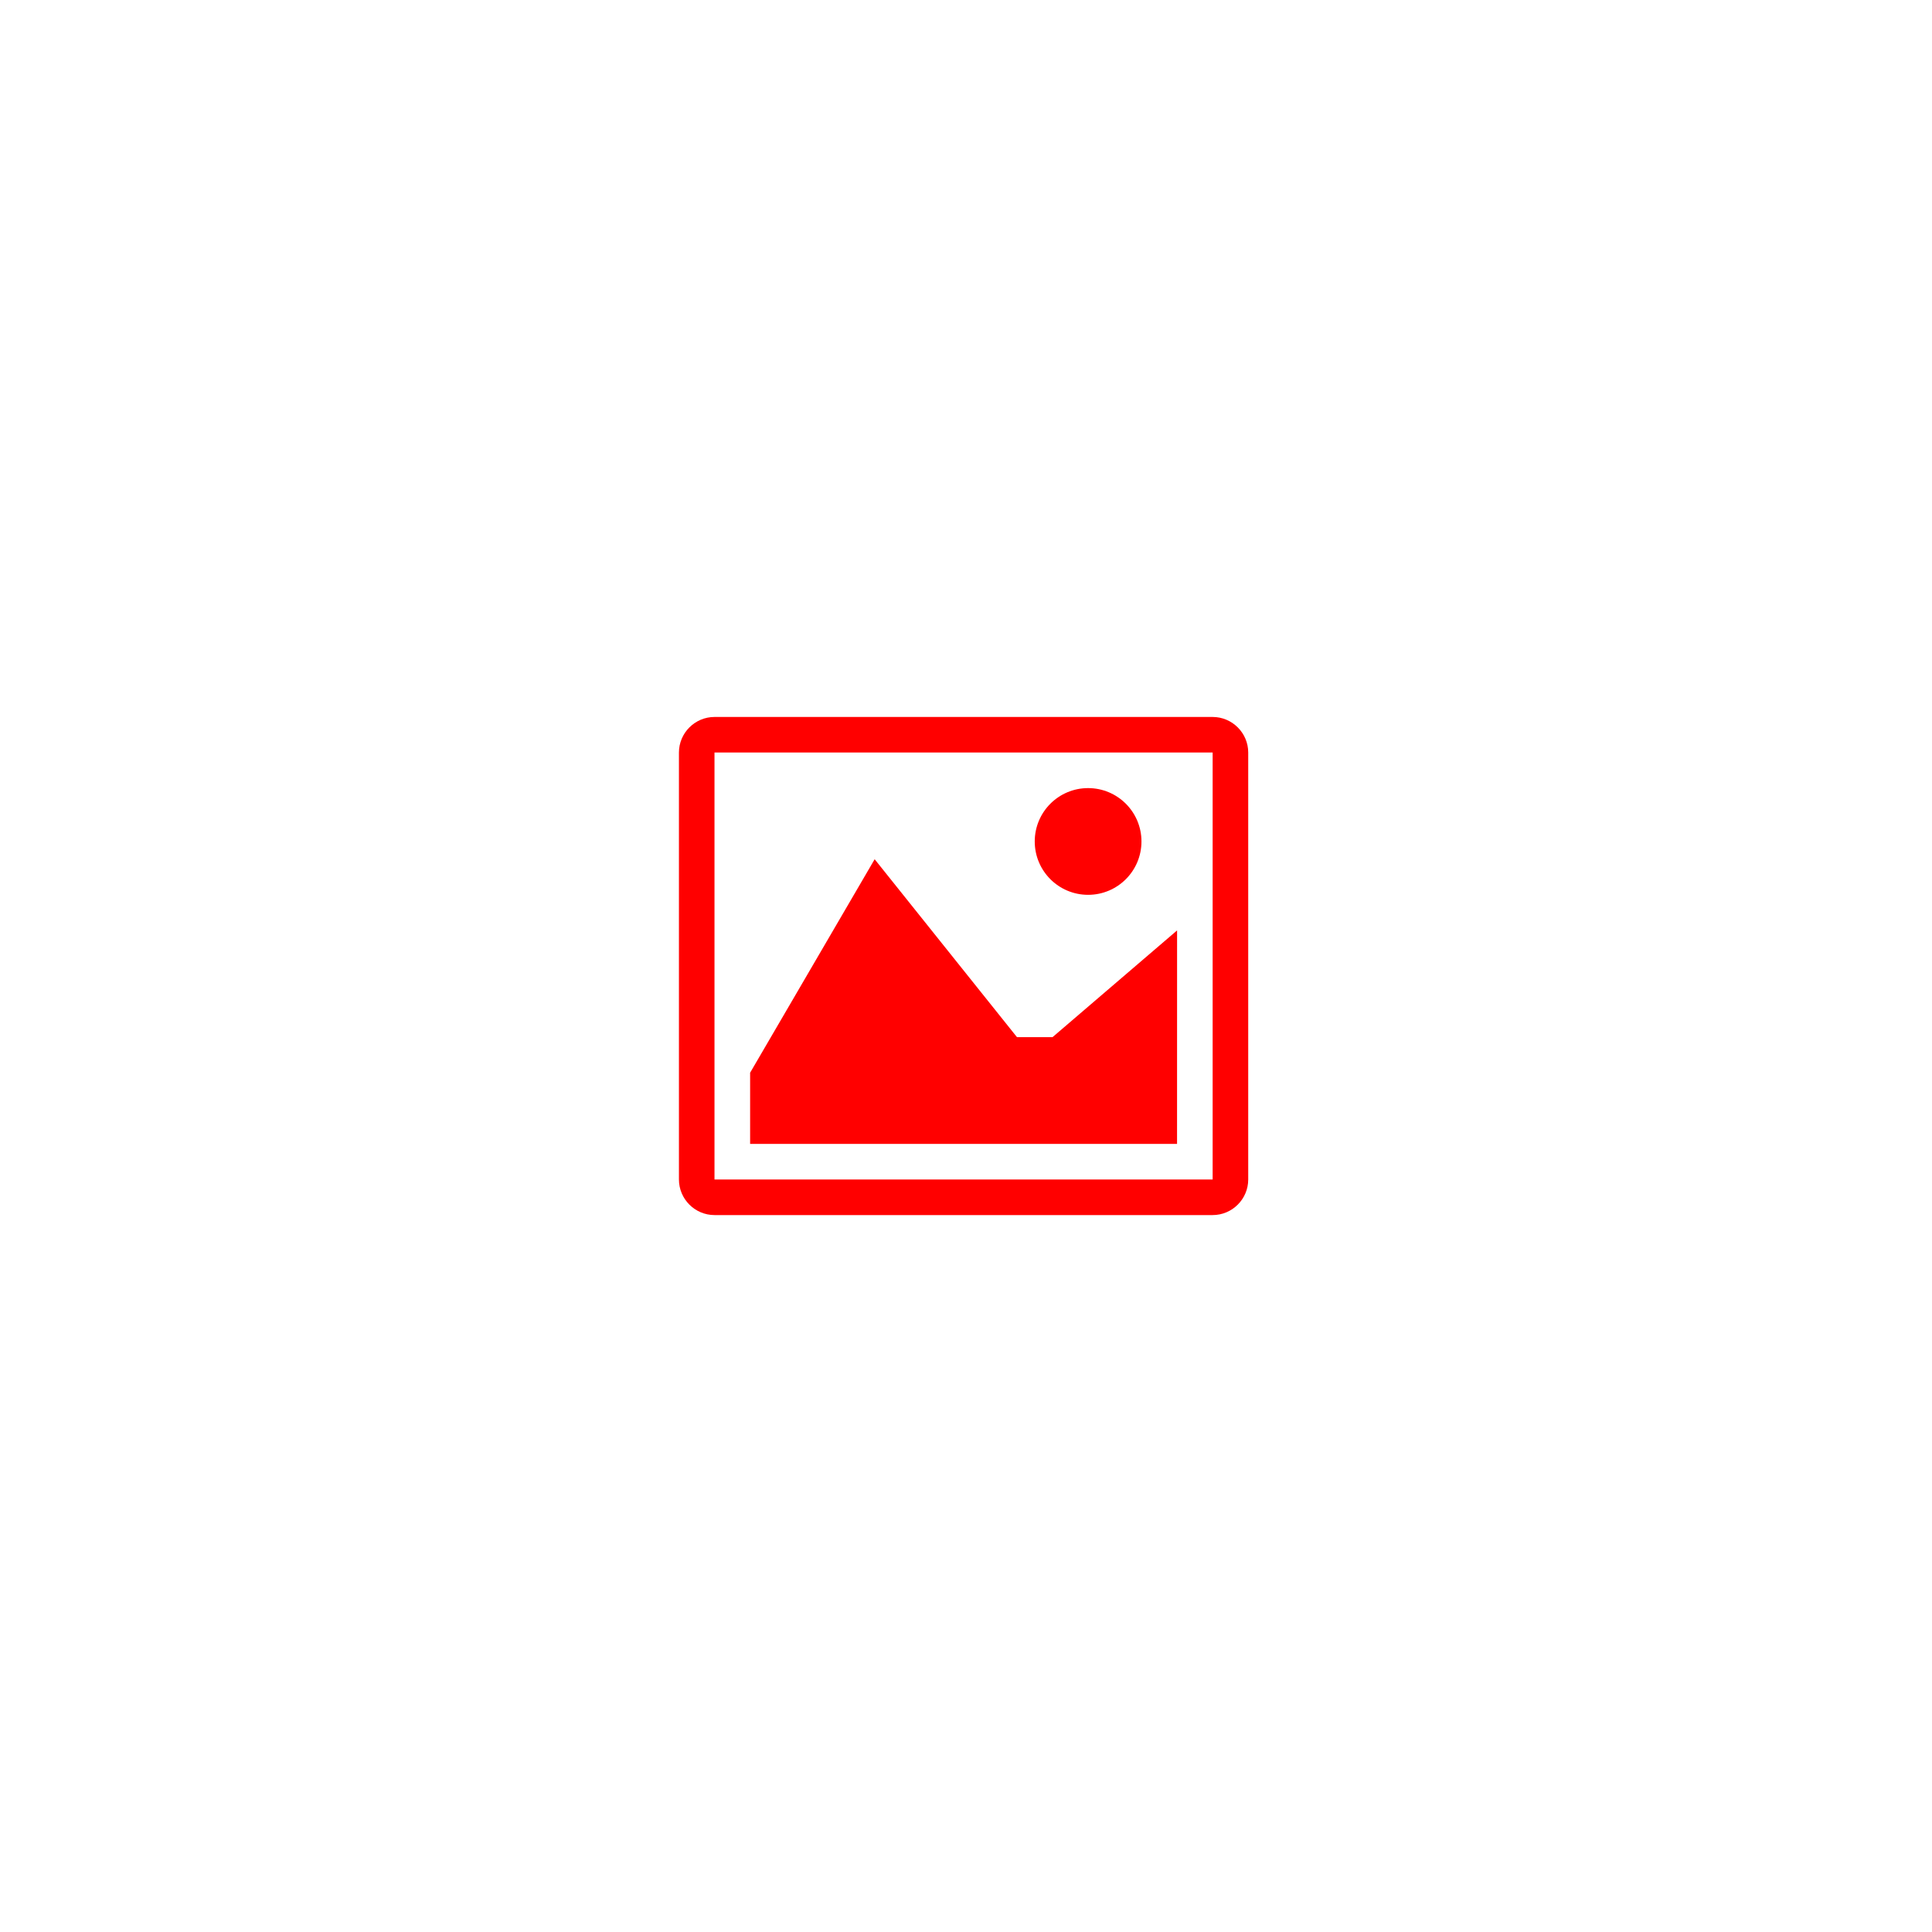 <svg version="1.1" xmlns="http://www.w3.org/2000/svg" width="250" height="250" viewBox="0 0 47 50">
<title>image</title>
<path d="M29.881 19.475c0.001 0.001 0.001 0.001 0.002 0.002v11.046c-0.001 0.001-0.001 0.001-0.002 0.002h-12.888c-0.001-0.001-0.001-0.001-0.002-0.002v-11.046c0.001-0.001 0.001-0.001 0.002-0.002h12.888zM29.883 18.555h-12.891c-0.507 0-0.921 0.414-0.921 0.921v11.049c0 0.507 0.414 0.921 0.921 0.921h12.891c0.507 0 0.921-0.414 0.921-0.921v-11.049c0-0.507-0.414-0.921-0.921-0.921v0z" fill="#ff0000" filter="url(#grayscale)"></path>
<path d="M28.041 21.777c0 0.763-0.618 1.381-1.381 1.381s-1.381-0.618-1.381-1.381 0.618-1.381 1.381-1.381 1.381 0.618 1.381 1.381z" fill="#ff0000" filter="url(#grayscale)"></path>
<path d="M28.962 29.604h-11.049v-1.842l3.223-5.525 3.683 4.604h0.921l3.223-2.762z" fill="#ff0000" filter="url(#grayscale)"></path>
<filter id="grayscale">
  <feColorMatrix type="matrix" values="0.333 0.333 0.333 0 0 0.333 0.333 0.333 0 0 0.333 0.333 0.333 0 0 0 0 0 1 0"/>
 </filter>
</svg>
